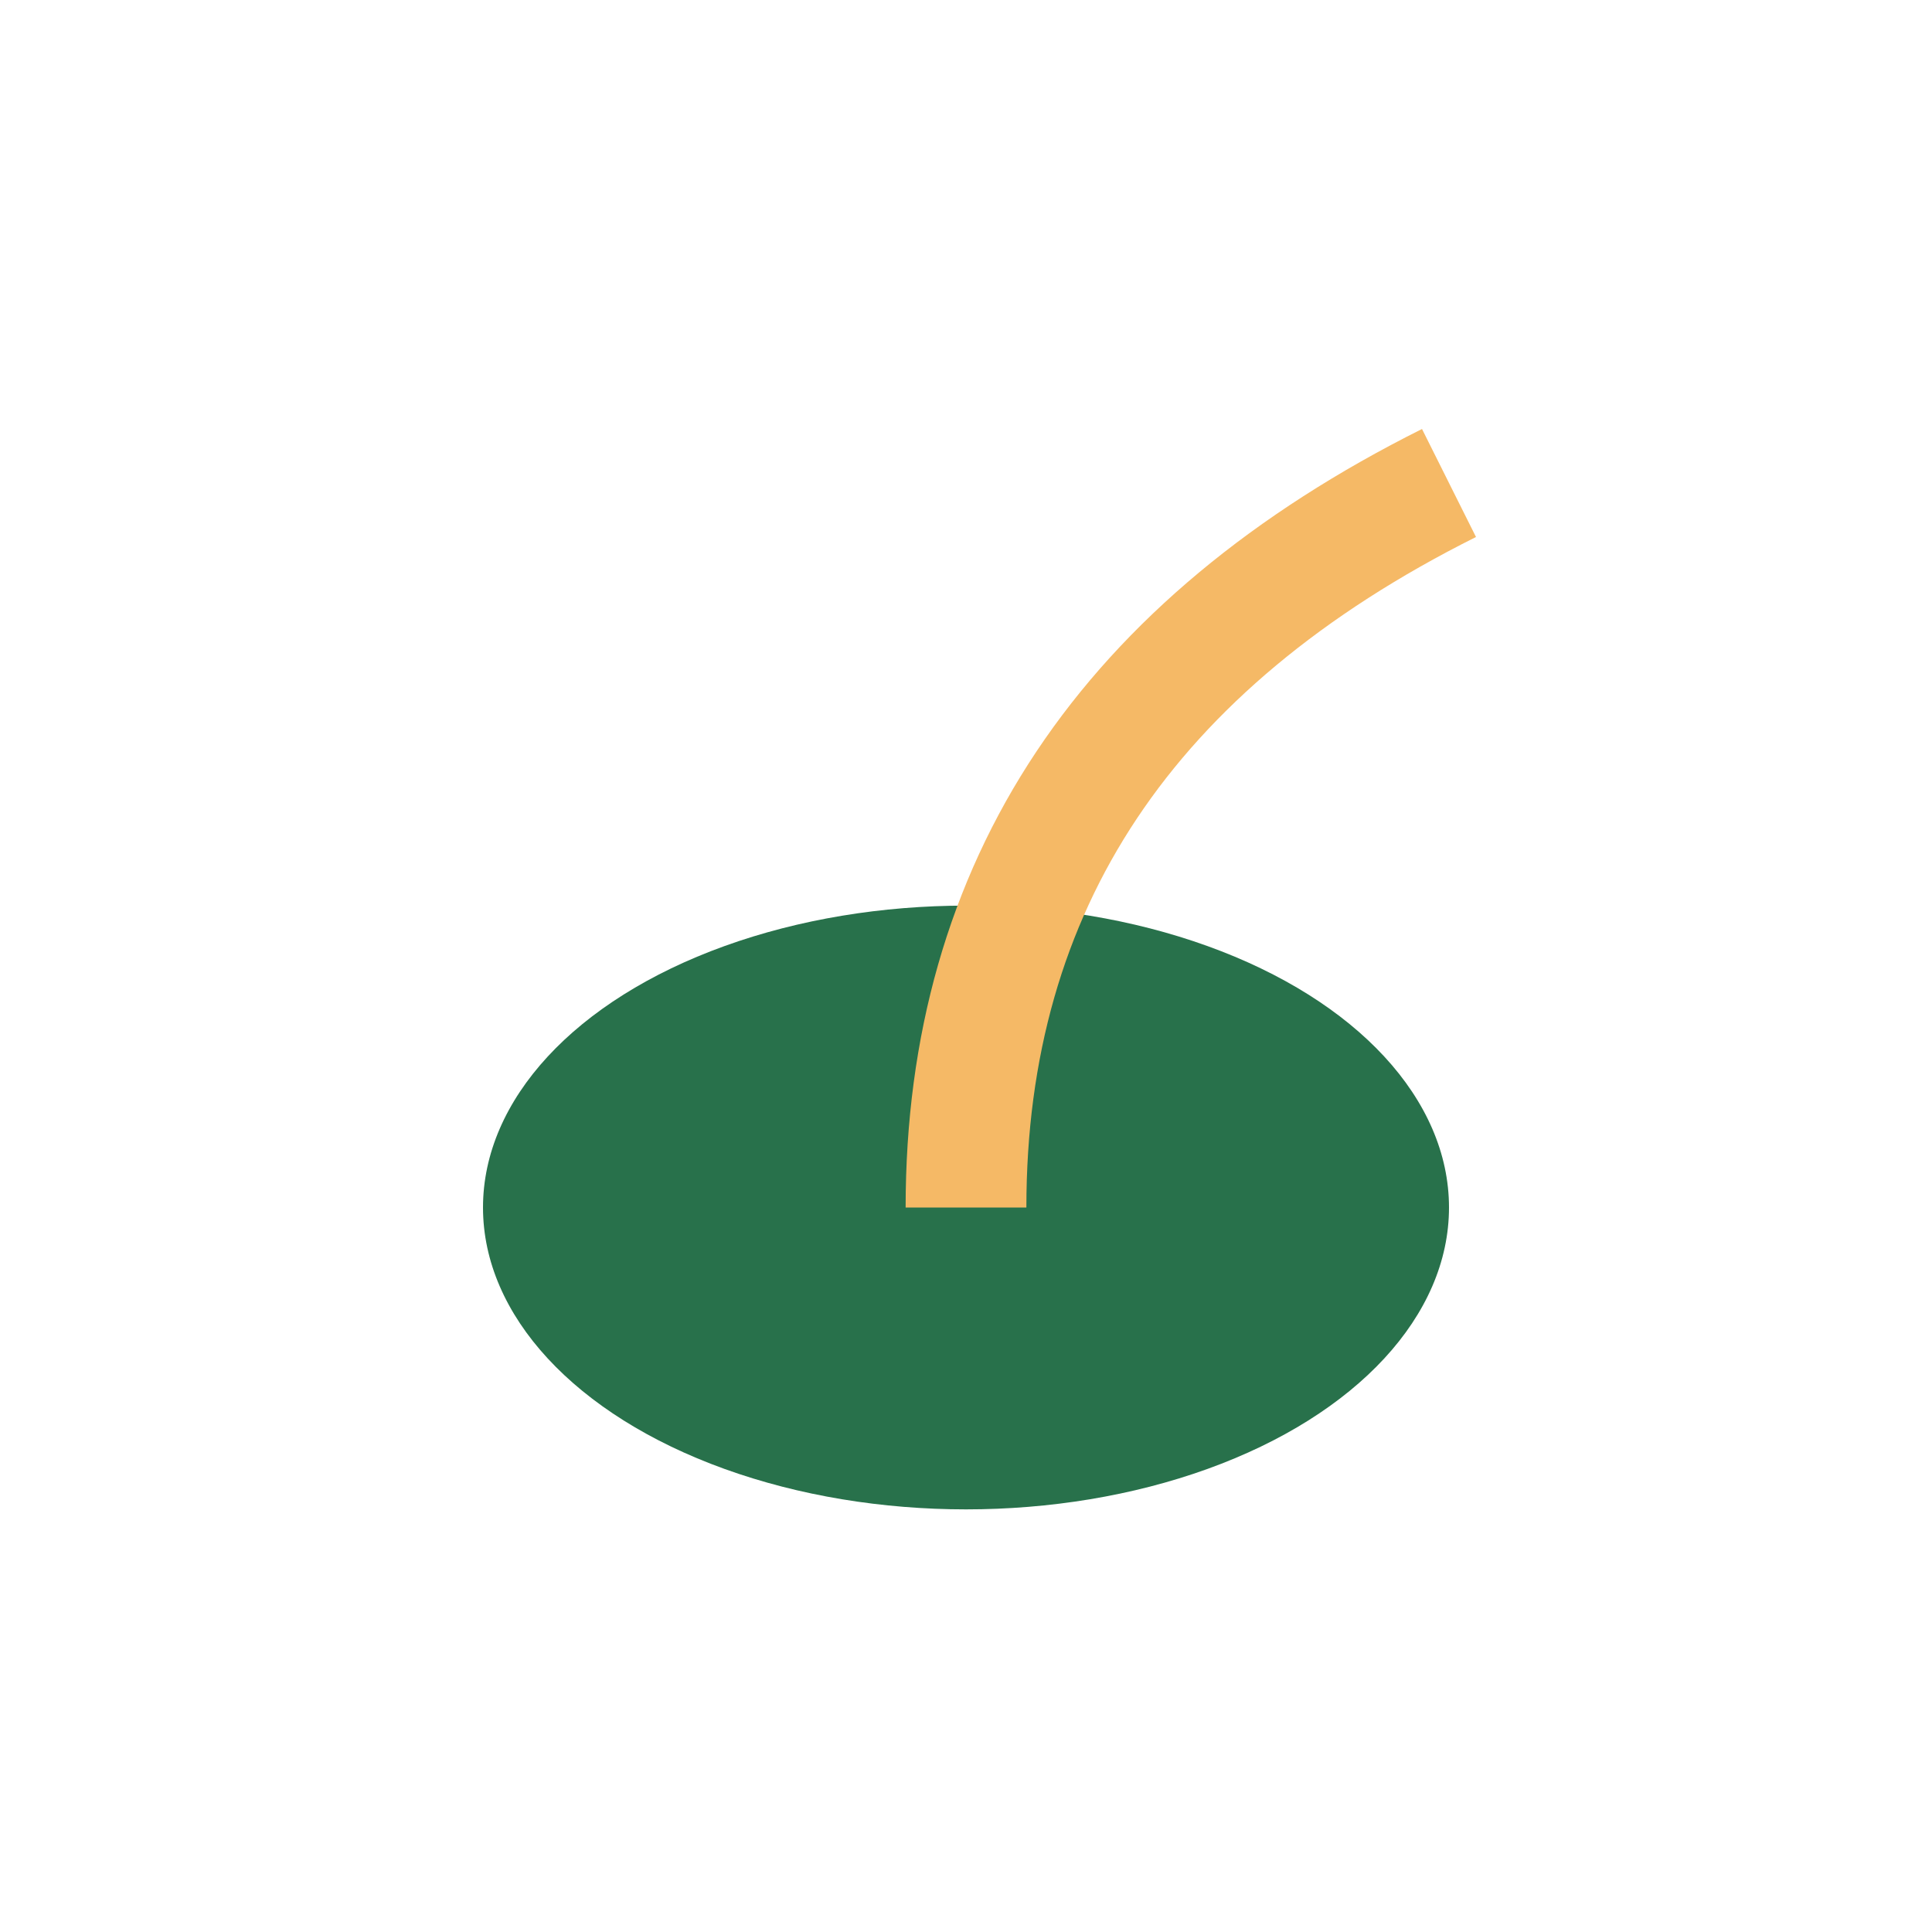 <?xml version="1.0" encoding="UTF-8"?>
<svg xmlns="http://www.w3.org/2000/svg" width="32" height="32" viewBox="0 0 32 32"><ellipse cx="16" cy="20" rx="8" ry="5" fill="#28714B"/><path d="M16 20Q16 12 24 8" stroke="#F5B966" stroke-width="2" fill="none"/></svg>